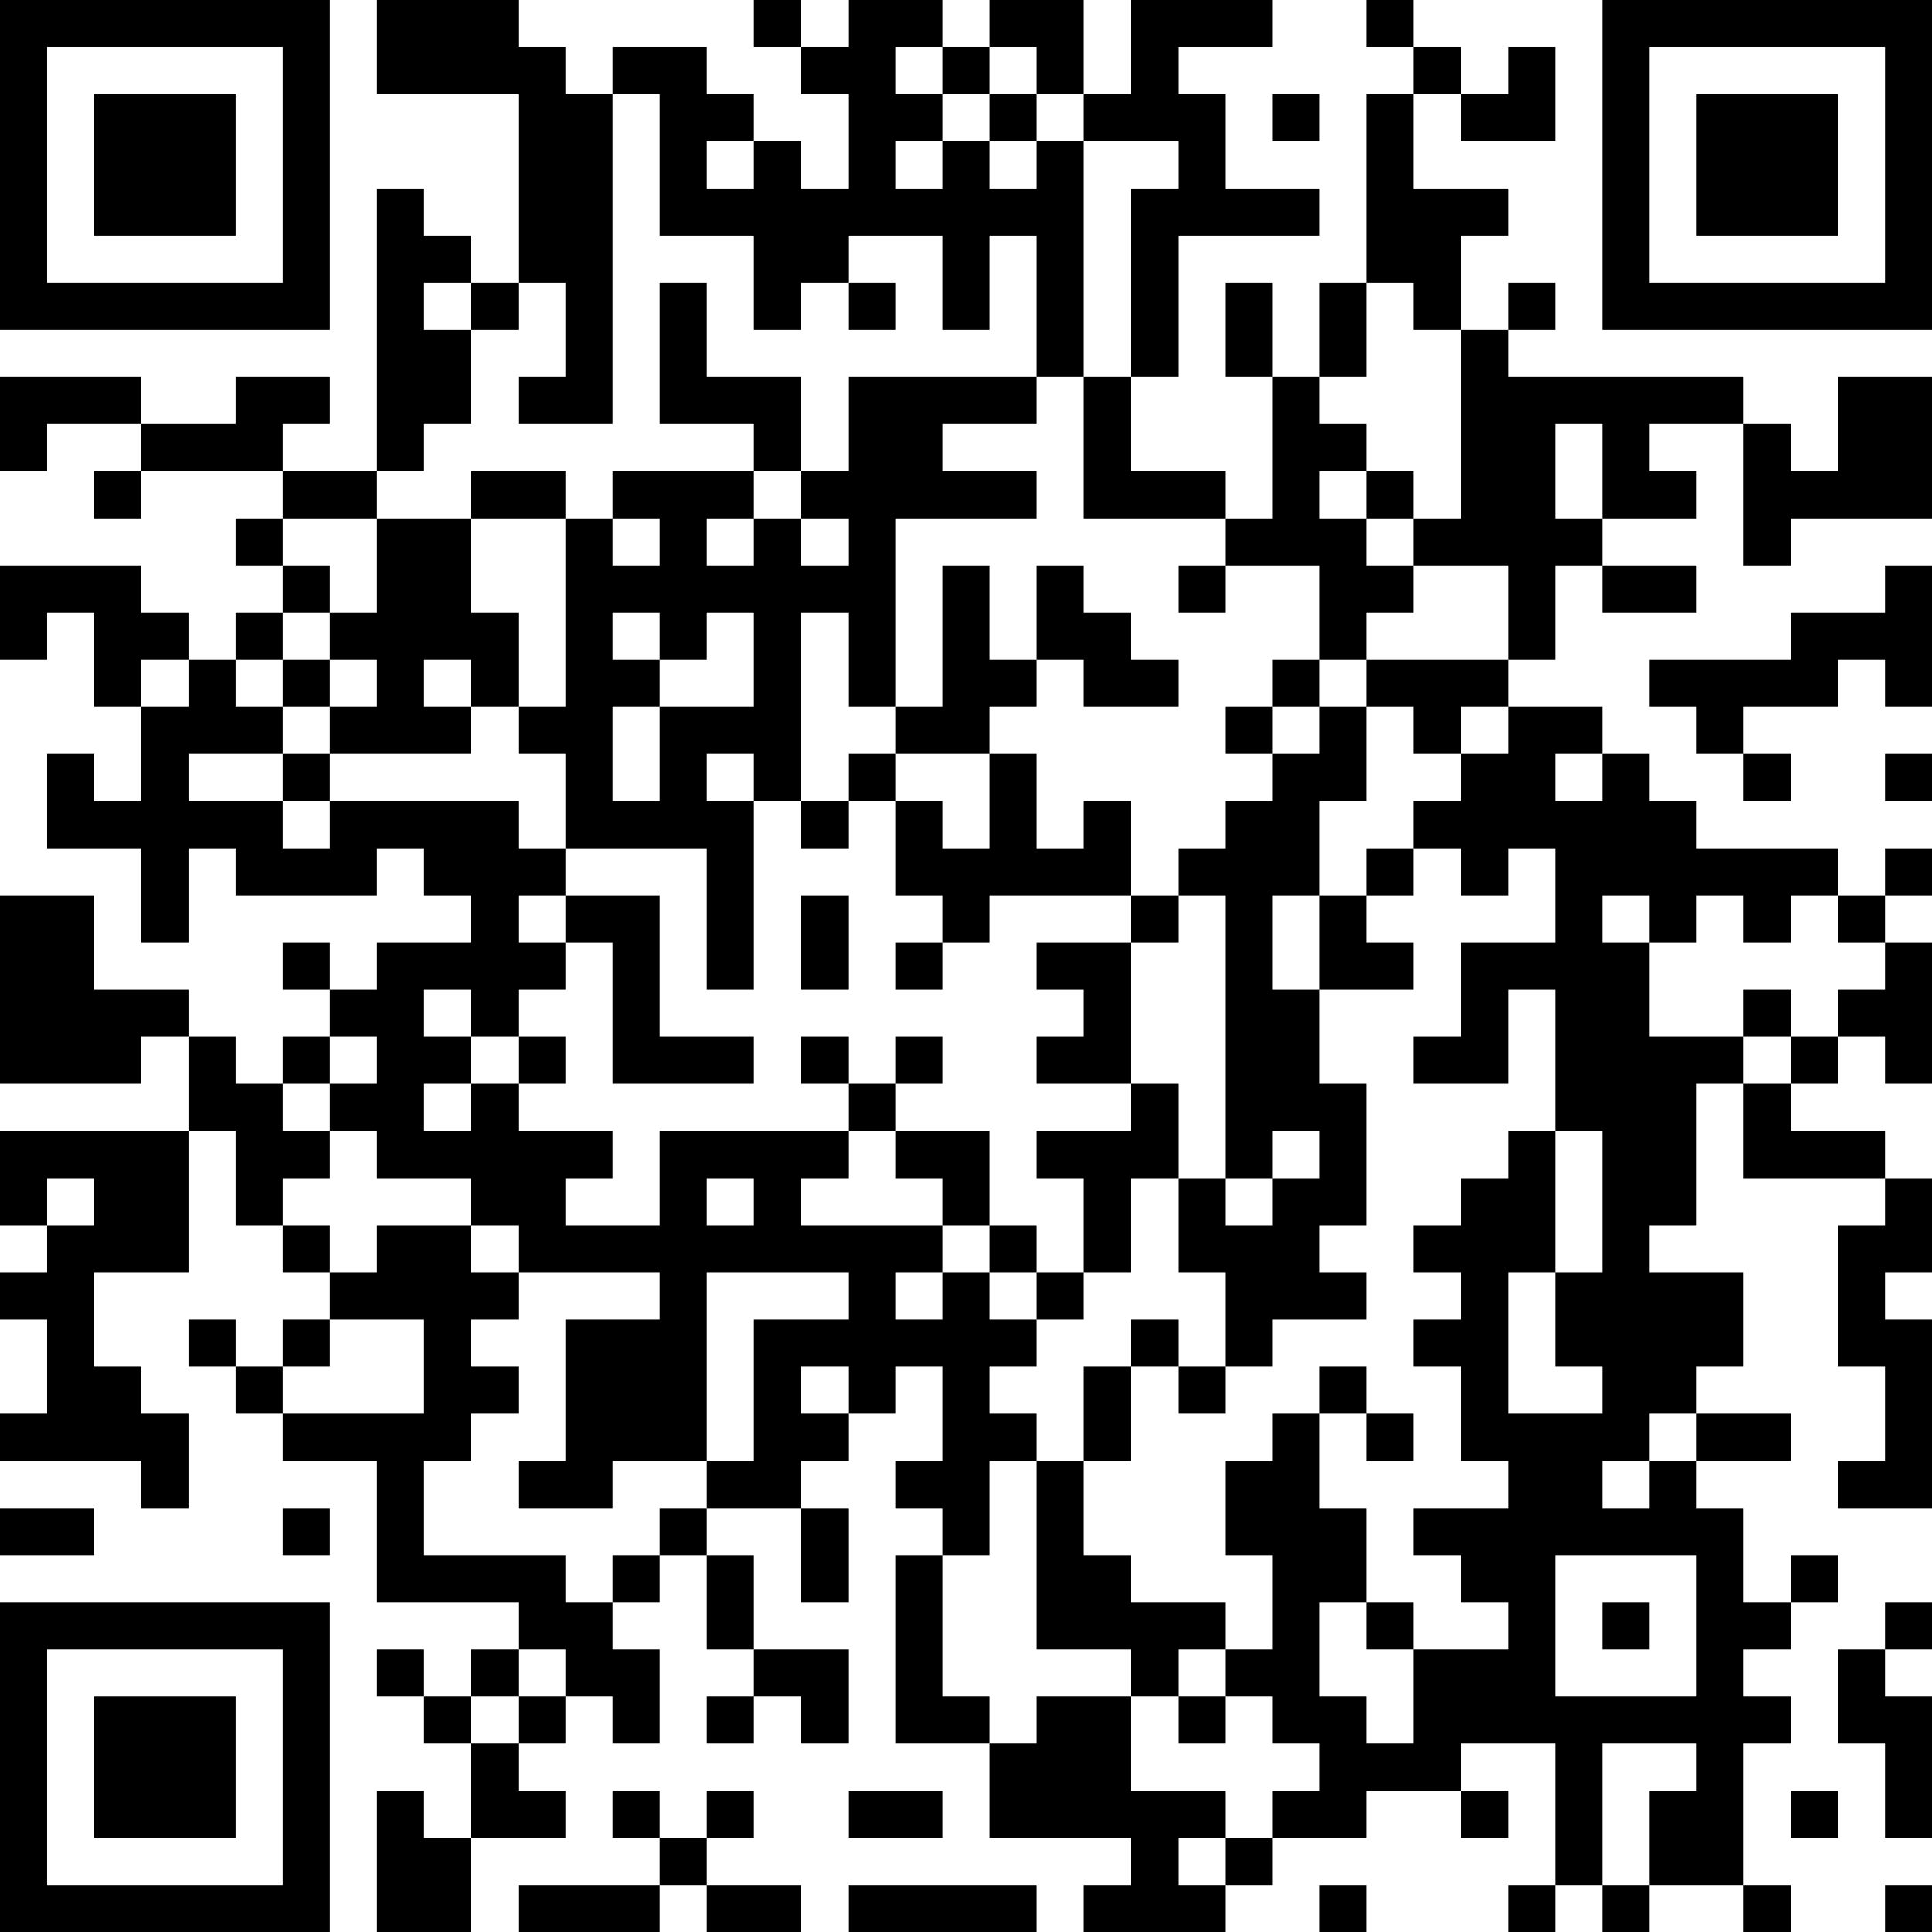 <?xml version="1.0" encoding="UTF-8"?>
<svg xmlns="http://www.w3.org/2000/svg" version="1.1" width="250" height="250" viewBox="0 0 250 250"><rect x="0" y="0" width="250" height="250" fill="#ffffff"/><g transform="scale(6.098)"><g transform="translate(0,0)"><path fill-rule="evenodd" d="M8 0L8 2L11 2L11 6L10 6L10 5L9 5L9 4L8 4L8 10L6 10L6 9L7 9L7 8L5 8L5 9L3 9L3 8L0 8L0 10L1 10L1 9L3 9L3 10L2 10L2 11L3 11L3 10L6 10L6 11L5 11L5 12L6 12L6 13L5 13L5 14L4 14L4 13L3 13L3 12L0 12L0 14L1 14L1 13L2 13L2 15L3 15L3 17L2 17L2 16L1 16L1 18L3 18L3 20L4 20L4 18L5 18L5 19L8 19L8 18L9 18L9 19L10 19L10 20L8 20L8 21L7 21L7 20L6 20L6 21L7 21L7 22L6 22L6 23L5 23L5 22L4 22L4 21L2 21L2 19L0 19L0 23L3 23L3 22L4 22L4 24L0 24L0 26L1 26L1 27L0 27L0 28L1 28L1 30L0 30L0 31L3 31L3 32L4 32L4 30L3 30L3 29L2 29L2 27L4 27L4 24L5 24L5 26L6 26L6 27L7 27L7 28L6 28L6 29L5 29L5 28L4 28L4 29L5 29L5 30L6 30L6 31L8 31L8 34L11 34L11 35L10 35L10 36L9 36L9 35L8 35L8 36L9 36L9 37L10 37L10 39L9 39L9 38L8 38L8 41L10 41L10 39L12 39L12 38L11 38L11 37L12 37L12 36L13 36L13 37L14 37L14 35L13 35L13 34L14 34L14 33L15 33L15 35L16 35L16 36L15 36L15 37L16 37L16 36L17 36L17 37L18 37L18 35L16 35L16 33L15 33L15 32L17 32L17 34L18 34L18 32L17 32L17 31L18 31L18 30L19 30L19 29L20 29L20 31L19 31L19 32L20 32L20 33L19 33L19 37L21 37L21 39L24 39L24 40L23 40L23 41L26 41L26 40L27 40L27 39L29 39L29 38L31 38L31 39L32 39L32 38L31 38L31 37L33 37L33 40L32 40L32 41L33 41L33 40L34 40L34 41L35 41L35 40L37 40L37 41L38 41L38 40L37 40L37 37L38 37L38 36L37 36L37 35L38 35L38 34L39 34L39 33L38 33L38 34L37 34L37 32L36 32L36 31L38 31L38 30L36 30L36 29L37 29L37 27L35 27L35 26L36 26L36 23L37 23L37 25L40 25L40 26L39 26L39 29L40 29L40 31L39 31L39 32L41 32L41 28L40 28L40 27L41 27L41 25L40 25L40 24L38 24L38 23L39 23L39 22L40 22L40 23L41 23L41 20L40 20L40 19L41 19L41 18L40 18L40 19L39 19L39 18L36 18L36 17L35 17L35 16L34 16L34 15L32 15L32 14L33 14L33 12L34 12L34 13L36 13L36 12L34 12L34 11L36 11L36 10L35 10L35 9L37 9L37 12L38 12L38 11L41 11L41 8L39 8L39 10L38 10L38 9L37 9L37 8L32 8L32 7L33 7L33 6L32 6L32 7L31 7L31 5L32 5L32 4L30 4L30 2L31 2L31 3L33 3L33 1L32 1L32 2L31 2L31 1L30 1L30 0L29 0L29 1L30 1L30 2L29 2L29 6L28 6L28 8L27 8L27 6L26 6L26 8L27 8L27 11L26 11L26 10L24 10L24 8L25 8L25 5L28 5L28 4L26 4L26 2L25 2L25 1L27 1L27 0L24 0L24 2L23 2L23 0L21 0L21 1L20 1L20 0L18 0L18 1L17 1L17 0L16 0L16 1L17 1L17 2L18 2L18 4L17 4L17 3L16 3L16 2L15 2L15 1L13 1L13 2L12 2L12 1L11 1L11 0ZM19 1L19 2L20 2L20 3L19 3L19 4L20 4L20 3L21 3L21 4L22 4L22 3L23 3L23 8L22 8L22 5L21 5L21 7L20 7L20 5L18 5L18 6L17 6L17 7L16 7L16 5L14 5L14 2L13 2L13 9L11 9L11 8L12 8L12 6L11 6L11 7L10 7L10 6L9 6L9 7L10 7L10 9L9 9L9 10L8 10L8 11L6 11L6 12L7 12L7 13L6 13L6 14L5 14L5 15L6 15L6 16L4 16L4 17L6 17L6 18L7 18L7 17L11 17L11 18L12 18L12 19L11 19L11 20L12 20L12 21L11 21L11 22L10 22L10 21L9 21L9 22L10 22L10 23L9 23L9 24L10 24L10 23L11 23L11 24L13 24L13 25L12 25L12 26L14 26L14 24L18 24L18 25L17 25L17 26L20 26L20 27L19 27L19 28L20 28L20 27L21 27L21 28L22 28L22 29L21 29L21 30L22 30L22 31L21 31L21 33L20 33L20 36L21 36L21 37L22 37L22 36L24 36L24 38L26 38L26 39L25 39L25 40L26 40L26 39L27 39L27 38L28 38L28 37L27 37L27 36L26 36L26 35L27 35L27 33L26 33L26 31L27 31L27 30L28 30L28 32L29 32L29 34L28 34L28 36L29 36L29 37L30 37L30 35L32 35L32 34L31 34L31 33L30 33L30 32L32 32L32 31L31 31L31 29L30 29L30 28L31 28L31 27L30 27L30 26L31 26L31 25L32 25L32 24L33 24L33 27L32 27L32 30L34 30L34 29L33 29L33 27L34 27L34 24L33 24L33 21L32 21L32 23L30 23L30 22L31 22L31 20L33 20L33 18L32 18L32 19L31 19L31 18L30 18L30 17L31 17L31 16L32 16L32 15L31 15L31 16L30 16L30 15L29 15L29 14L32 14L32 12L30 12L30 11L31 11L31 7L30 7L30 6L29 6L29 8L28 8L28 9L29 9L29 10L28 10L28 11L29 11L29 12L30 12L30 13L29 13L29 14L28 14L28 12L26 12L26 11L23 11L23 8L24 8L24 4L25 4L25 3L23 3L23 2L22 2L22 1L21 1L21 2L20 2L20 1ZM21 2L21 3L22 3L22 2ZM27 2L27 3L28 3L28 2ZM15 3L15 4L16 4L16 3ZM14 6L14 9L16 9L16 10L13 10L13 11L12 11L12 10L10 10L10 11L8 11L8 13L7 13L7 14L6 14L6 15L7 15L7 16L6 16L6 17L7 17L7 16L10 16L10 15L11 15L11 16L12 16L12 18L15 18L15 21L16 21L16 17L17 17L17 18L18 18L18 17L19 17L19 19L20 19L20 20L19 20L19 21L20 21L20 20L21 20L21 19L24 19L24 20L22 20L22 21L23 21L23 22L22 22L22 23L24 23L24 24L22 24L22 25L23 25L23 27L22 27L22 26L21 26L21 24L19 24L19 23L20 23L20 22L19 22L19 23L18 23L18 22L17 22L17 23L18 23L18 24L19 24L19 25L20 25L20 26L21 26L21 27L22 27L22 28L23 28L23 27L24 27L24 25L25 25L25 27L26 27L26 29L25 29L25 28L24 28L24 29L23 29L23 31L22 31L22 35L24 35L24 36L25 36L25 37L26 37L26 36L25 36L25 35L26 35L26 34L24 34L24 33L23 33L23 31L24 31L24 29L25 29L25 30L26 30L26 29L27 29L27 28L29 28L29 27L28 27L28 26L29 26L29 23L28 23L28 21L30 21L30 20L29 20L29 19L30 19L30 18L29 18L29 19L28 19L28 17L29 17L29 15L28 15L28 14L27 14L27 15L26 15L26 16L27 16L27 17L26 17L26 18L25 18L25 19L24 19L24 17L23 17L23 18L22 18L22 16L21 16L21 15L22 15L22 14L23 14L23 15L25 15L25 14L24 14L24 13L23 13L23 12L22 12L22 14L21 14L21 12L20 12L20 15L19 15L19 11L22 11L22 10L20 10L20 9L22 9L22 8L18 8L18 10L17 10L17 8L15 8L15 6ZM18 6L18 7L19 7L19 6ZM33 9L33 11L34 11L34 9ZM16 10L16 11L15 11L15 12L16 12L16 11L17 11L17 12L18 12L18 11L17 11L17 10ZM29 10L29 11L30 11L30 10ZM10 11L10 13L11 13L11 15L12 15L12 11ZM13 11L13 12L14 12L14 11ZM25 12L25 13L26 13L26 12ZM40 12L40 13L38 13L38 14L35 14L35 15L36 15L36 16L37 16L37 17L38 17L38 16L37 16L37 15L39 15L39 14L40 14L40 15L41 15L41 12ZM13 13L13 14L14 14L14 15L13 15L13 17L14 17L14 15L16 15L16 13L15 13L15 14L14 14L14 13ZM17 13L17 17L18 17L18 16L19 16L19 17L20 17L20 18L21 18L21 16L19 16L19 15L18 15L18 13ZM3 14L3 15L4 15L4 14ZM7 14L7 15L8 15L8 14ZM9 14L9 15L10 15L10 14ZM27 15L27 16L28 16L28 15ZM15 16L15 17L16 17L16 16ZM33 16L33 17L34 17L34 16ZM40 16L40 17L41 17L41 16ZM12 19L12 20L13 20L13 23L16 23L16 22L14 22L14 19ZM17 19L17 21L18 21L18 19ZM25 19L25 20L24 20L24 23L25 23L25 25L26 25L26 26L27 26L27 25L28 25L28 24L27 24L27 25L26 25L26 19ZM27 19L27 21L28 21L28 19ZM34 19L34 20L35 20L35 22L37 22L37 23L38 23L38 22L39 22L39 21L40 21L40 20L39 20L39 19L38 19L38 20L37 20L37 19L36 19L36 20L35 20L35 19ZM37 21L37 22L38 22L38 21ZM7 22L7 23L6 23L6 24L7 24L7 25L6 25L6 26L7 26L7 27L8 27L8 26L10 26L10 27L11 27L11 28L10 28L10 29L11 29L11 30L10 30L10 31L9 31L9 33L12 33L12 34L13 34L13 33L14 33L14 32L15 32L15 31L16 31L16 28L18 28L18 27L15 27L15 31L13 31L13 32L11 32L11 31L12 31L12 28L14 28L14 27L11 27L11 26L10 26L10 25L8 25L8 24L7 24L7 23L8 23L8 22ZM11 22L11 23L12 23L12 22ZM1 25L1 26L2 26L2 25ZM15 25L15 26L16 26L16 25ZM7 28L7 29L6 29L6 30L9 30L9 28ZM17 29L17 30L18 30L18 29ZM28 29L28 30L29 30L29 31L30 31L30 30L29 30L29 29ZM35 30L35 31L34 31L34 32L35 32L35 31L36 31L36 30ZM0 32L0 33L2 33L2 32ZM6 32L6 33L7 33L7 32ZM33 33L33 36L36 36L36 33ZM29 34L29 35L30 35L30 34ZM34 34L34 35L35 35L35 34ZM40 34L40 35L39 35L39 37L40 37L40 39L41 39L41 36L40 36L40 35L41 35L41 34ZM11 35L11 36L10 36L10 37L11 37L11 36L12 36L12 35ZM34 37L34 40L35 40L35 38L36 38L36 37ZM13 38L13 39L14 39L14 40L11 40L11 41L14 41L14 40L15 40L15 41L17 41L17 40L15 40L15 39L16 39L16 38L15 38L15 39L14 39L14 38ZM18 38L18 39L20 39L20 38ZM38 38L38 39L39 39L39 38ZM18 40L18 41L22 41L22 40ZM28 40L28 41L29 41L29 40ZM40 40L40 41L41 41L41 40ZM0 0L0 7L7 7L7 0ZM1 1L1 6L6 6L6 1ZM2 2L2 5L5 5L5 2ZM34 0L34 7L41 7L41 0ZM35 1L35 6L40 6L40 1ZM36 2L36 5L39 5L39 2ZM0 34L0 41L7 41L7 34ZM1 35L1 40L6 40L6 35ZM2 36L2 39L5 39L5 36Z" fill="#000000"/></g></g></svg>
